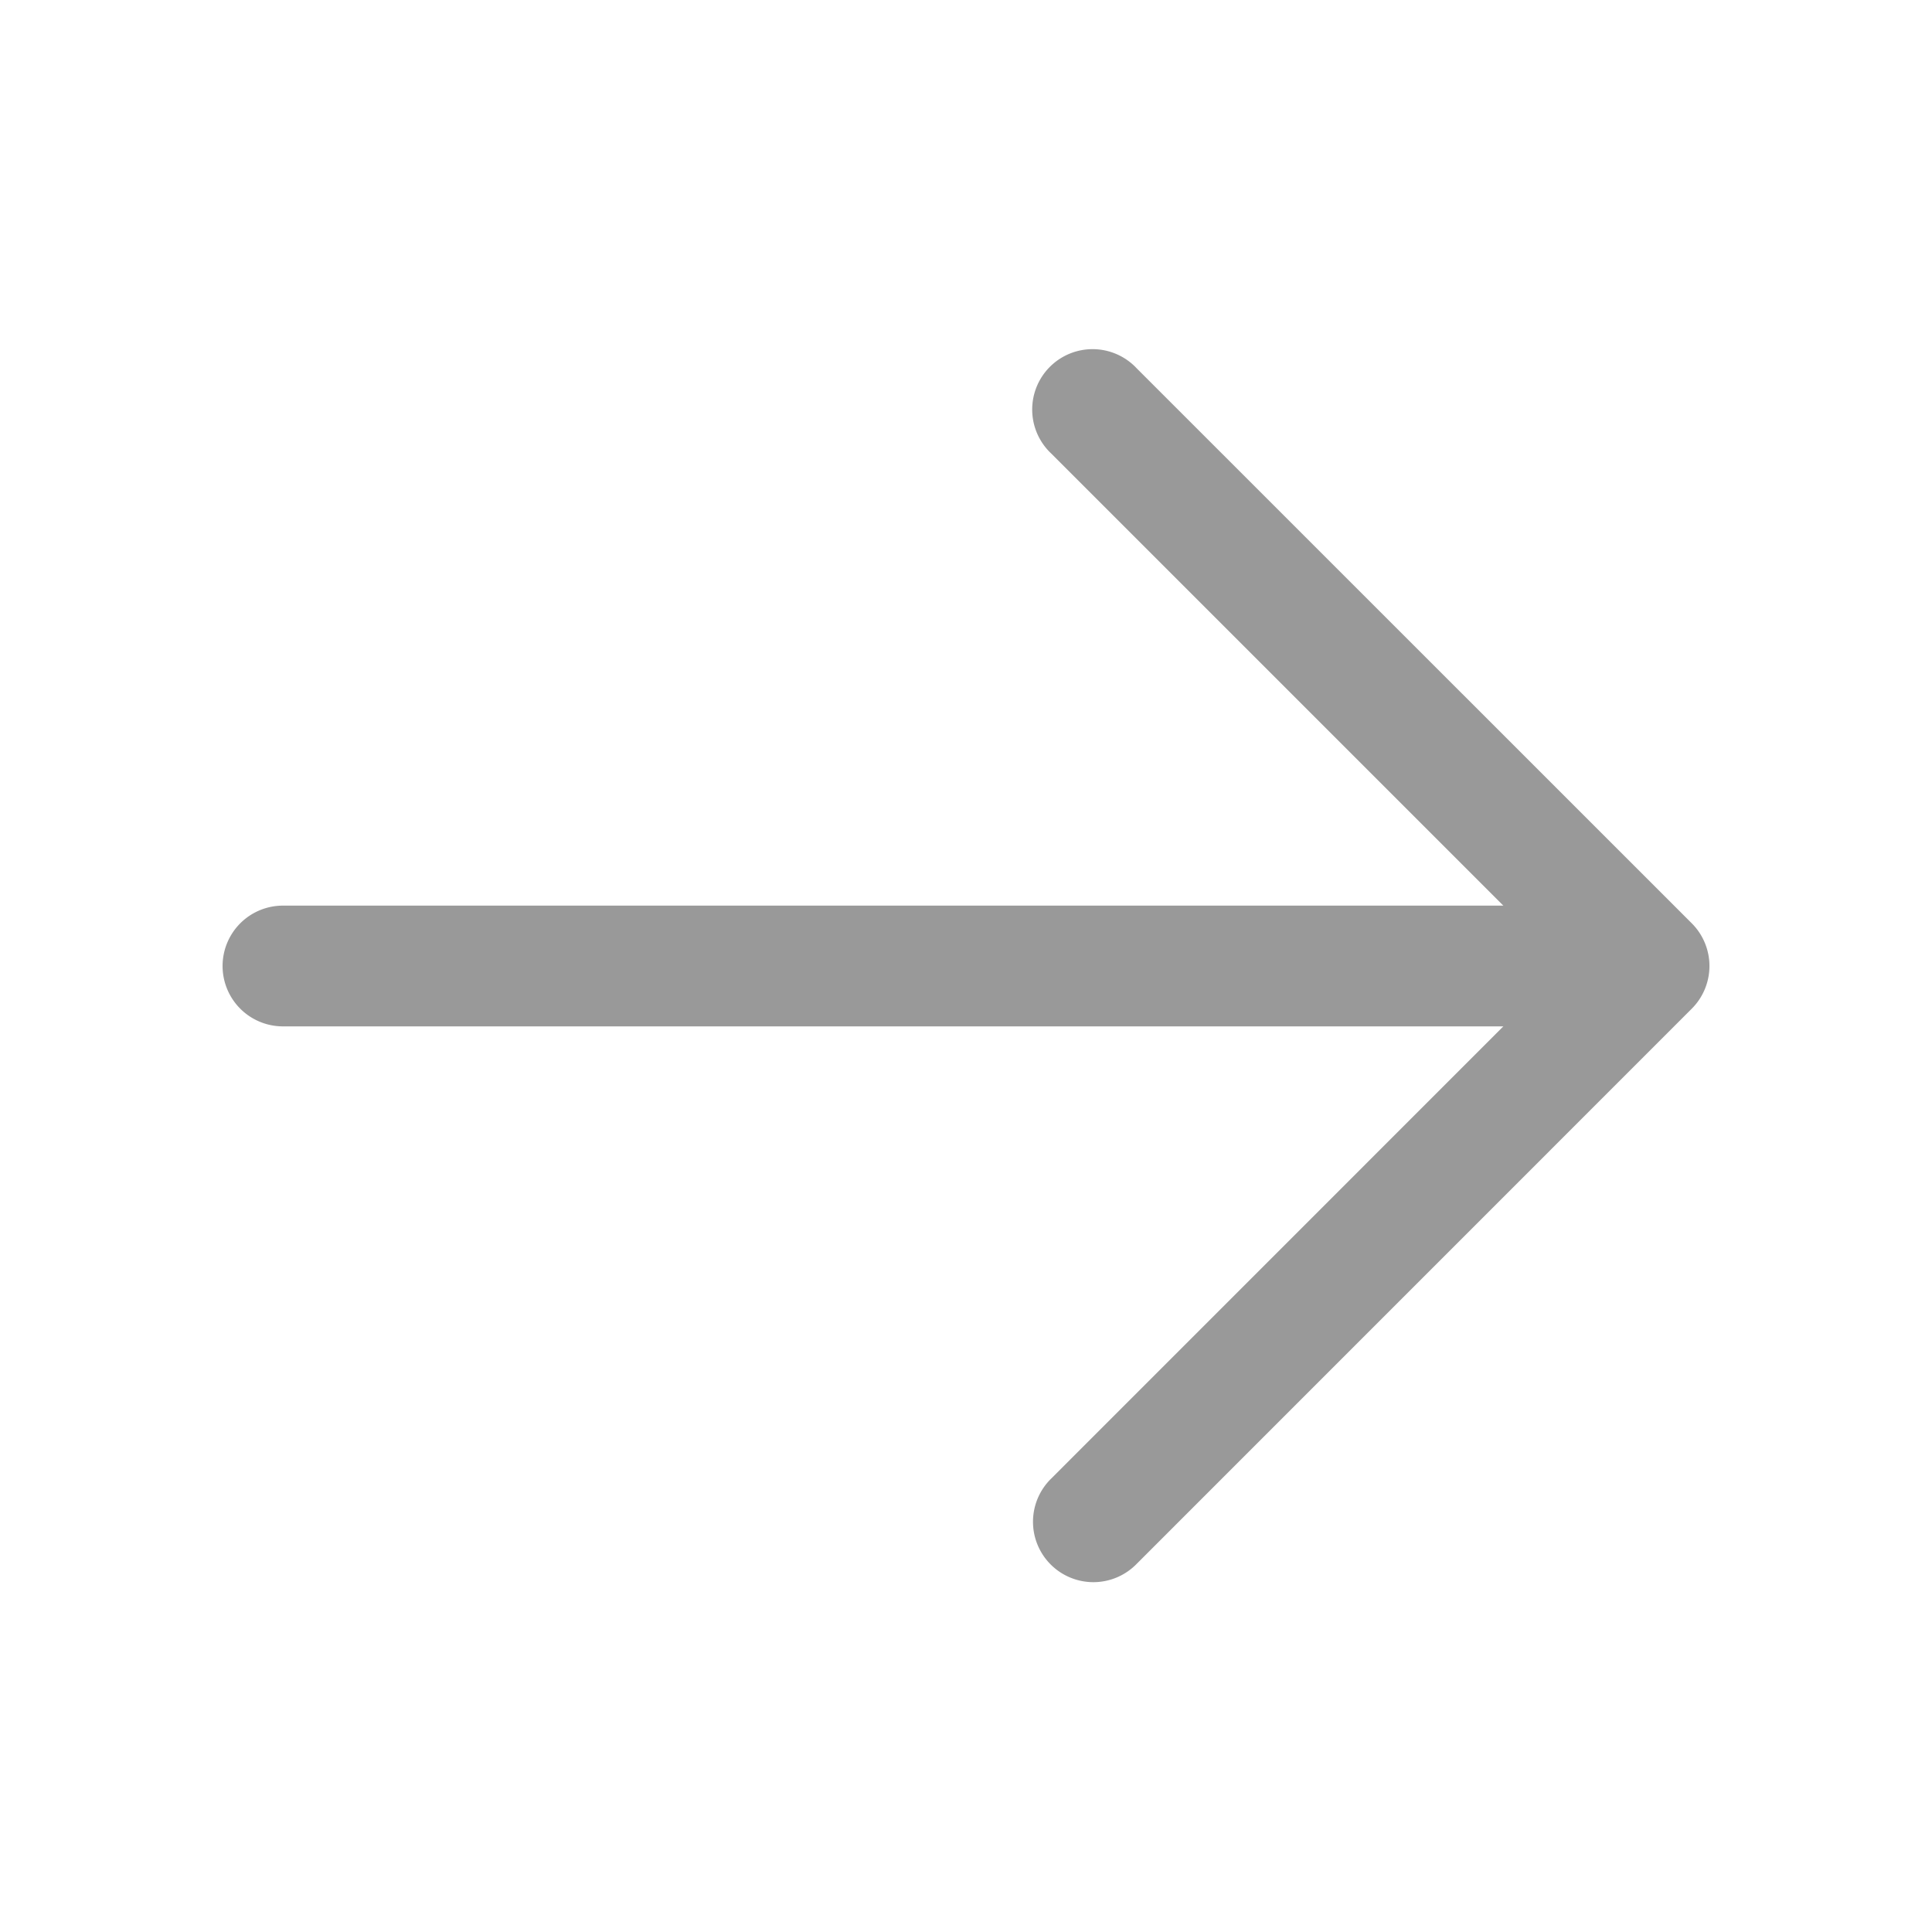 <svg xmlns="http://www.w3.org/2000/svg" width="24" height="24" fill="none"><path fill="#999" d="m21.016 12.53-6.894 6.895a.75.75 0 1 1-1.061-1.06l5.614-5.615H3.515a.75.75 0 1 1 0-1.5h15.16l-5.614-5.614a.75.75 0 1 1 1.06-1.06l6.895 6.894a.75.75 0 0 1 0 1.06z"/></svg>